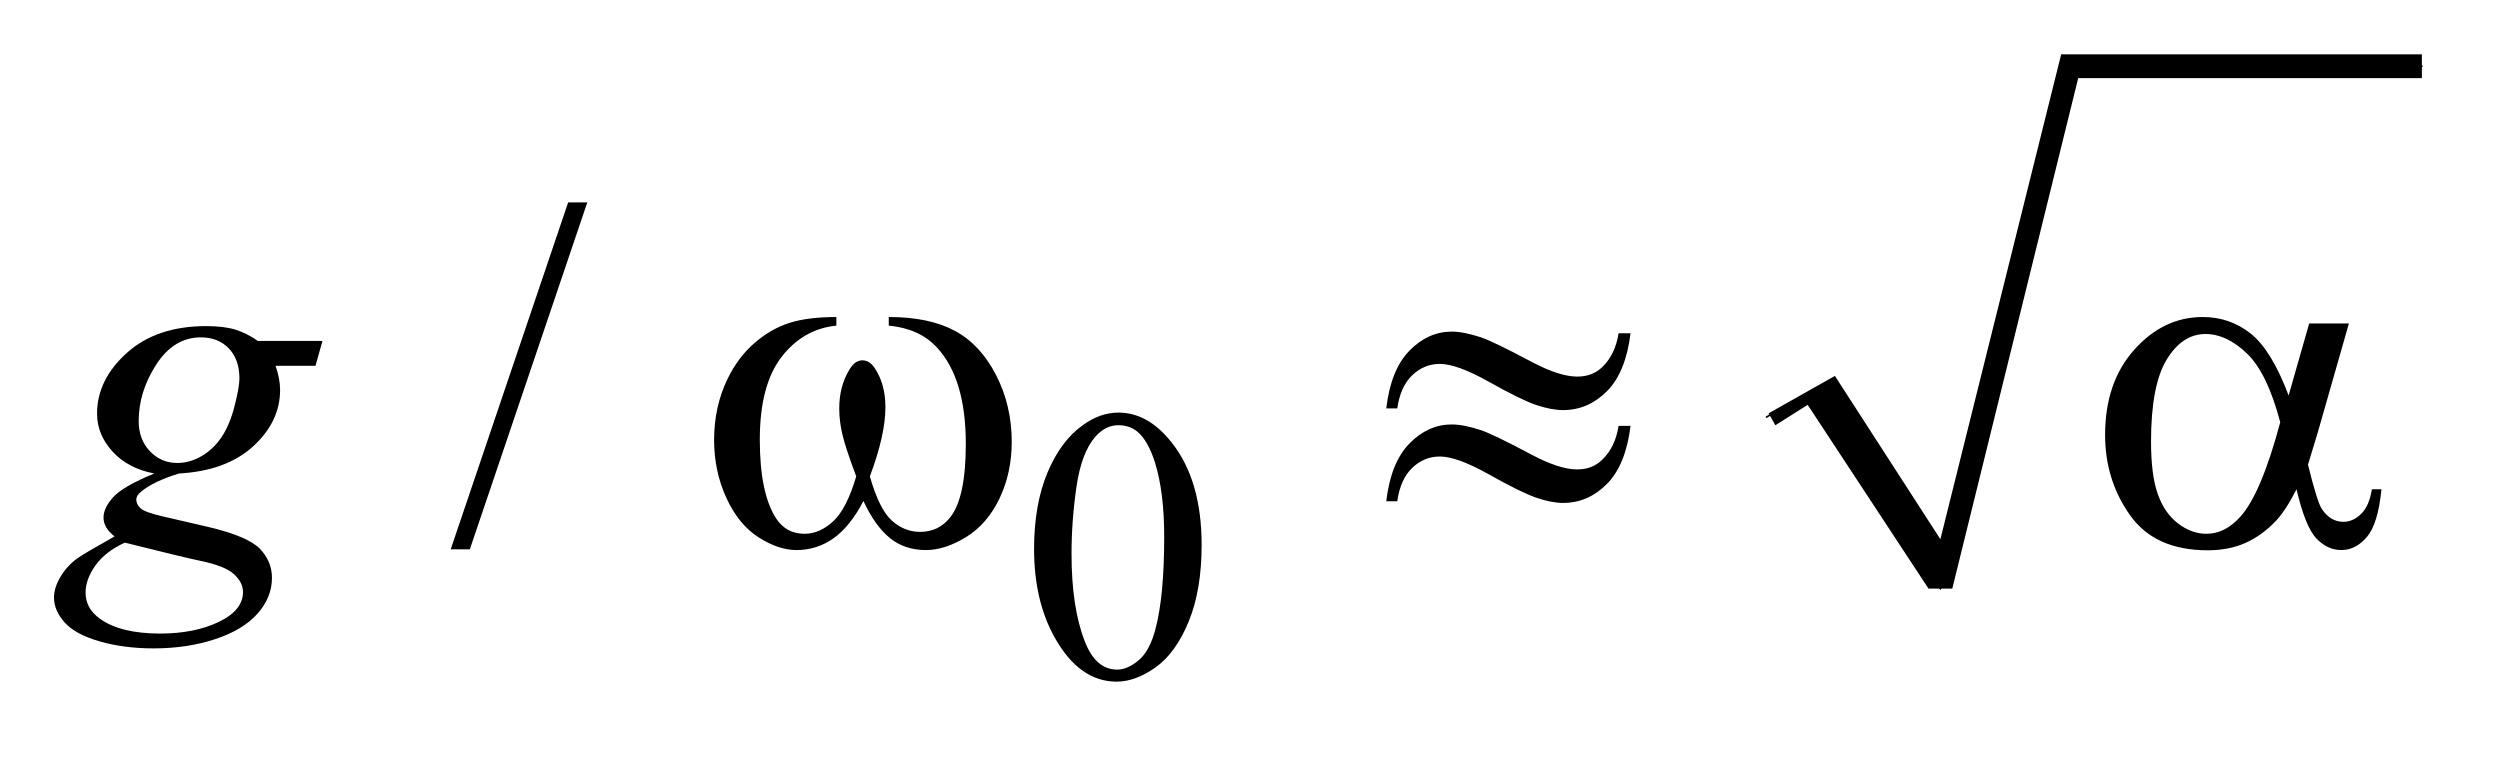 <?xml version="1.0" encoding="UTF-8"?>
<!DOCTYPE svg PUBLIC '-//W3C//DTD SVG 1.0//EN'
          'http://www.w3.org/TR/2001/REC-SVG-20010904/DTD/svg10.dtd'>
<svg stroke-dasharray="none" shape-rendering="auto" xmlns="http://www.w3.org/2000/svg" font-family="'Dialog'" text-rendering="auto" width="72" fill-opacity="1" color-interpolation="auto" color-rendering="auto" preserveAspectRatio="xMidYMid meet" font-size="12px" viewBox="0 0 72 22" fill="black" xmlns:xlink="http://www.w3.org/1999/xlink" stroke="black" image-rendering="auto" stroke-miterlimit="10" stroke-linecap="square" stroke-linejoin="miter" font-style="normal" stroke-width="1" height="22" stroke-dashoffset="0" font-weight="normal" stroke-opacity="1"
><!--Generated by the Batik Graphics2D SVG Generator--><defs id="genericDefs"
  /><g
  ><defs id="defs1"
    ><clipPath clipPathUnits="userSpaceOnUse" id="clipPath1"
      ><path d="M1.043 1.028 L46.62 1.028 L46.62 14.531 L1.043 14.531 L1.043 1.028 Z"
      /></clipPath
      ><clipPath clipPathUnits="userSpaceOnUse" id="clipPath2"
      ><path d="M33.317 32.949 L33.317 465.754 L1489.449 465.754 L1489.449 32.949 Z"
      /></clipPath
    ></defs
    ><g stroke-linecap="round" stroke-linejoin="round" transform="scale(1.576,1.576) translate(-1.043,-1.028) matrix(0.031,0,0,0.031,0,0)"
    ><path fill="none" d="M1075 279 L1104 262" clip-path="url(#clipPath2)"
    /></g
    ><g stroke-linecap="round" stroke-linejoin="round" transform="matrix(0.049,0,0,0.049,-1.643,-1.62)"
    ><path fill="none" d="M1104 262 L1174 379" clip-path="url(#clipPath2)"
    /></g
    ><g stroke-linecap="round" stroke-linejoin="round" transform="matrix(0.049,0,0,0.049,-1.643,-1.62)"
    ><path fill="none" d="M1174 379 L1250 72" clip-path="url(#clipPath2)"
    /></g
    ><g stroke-linecap="round" stroke-linejoin="round" transform="matrix(0.049,0,0,0.049,-1.643,-1.62)"
    ><path fill="none" d="M1250 72 L1457 72" clip-path="url(#clipPath2)"
    /></g
    ><g transform="matrix(0.049,0,0,0.049,-1.643,-1.62)"
    ><path d="M1073 276 L1112 254 L1174 350 L1245 65 L1457 65 L1457 79 L1255 79 L1181 379 L1167 379 L1096 271 L1077 283 Z" stroke="none" clip-path="url(#clipPath2)"
    /></g
    ><g transform="matrix(0.049,0,0,0.049,-1.643,-1.62)"
    ><path d="M555.906 224.453 L555.906 219.391 Q579.672 219.391 594.719 227.484 Q609.766 235.562 618.969 253.5 Q628.188 271.422 628.188 292.797 Q628.188 310.938 621.016 325.984 Q613.844 341.031 601.391 348.703 Q588.953 356.359 577.703 356.359 Q565.328 356.359 556.609 349.328 Q547.891 342.297 541 327.531 Q533.266 342.438 523.484 349.406 Q513.719 356.359 501.625 356.359 Q491.078 356.359 479.328 348.844 Q467.594 341.312 460.422 325.641 Q453.25 309.953 453.25 291.672 Q453.25 271.844 461.266 255.531 Q467.453 242.875 477.078 234.578 Q486.719 226.281 497.547 222.844 Q508.375 219.391 525.109 219.391 L525.109 224.453 Q505.562 226.422 492.828 242.953 Q480.109 259.469 480.109 291.531 Q480.109 323.172 489.812 337.938 Q495.719 346.797 506.406 346.797 Q515.266 346.797 523.203 339.484 Q531.156 332.172 536.781 313.047 Q530.594 296.594 528.688 288.578 Q526.797 280.562 526.797 273.25 Q526.797 259.609 533.125 249.766 Q536.219 244.844 540.438 244.844 Q544.797 244.844 547.891 249.766 Q553.938 259.047 553.938 272.406 Q553.938 288.719 544.797 313.047 Q550.281 332.312 557.656 339 Q565.047 345.672 574.328 345.672 Q585.297 345.672 592.047 337.094 Q601.188 325.562 601.188 293.922 Q601.188 255.531 584.172 237.25 Q573.906 226.141 555.906 224.453 ZM984.859 228.953 L991.891 228.953 Q989.078 251.875 978.031 262.984 Q967 274.094 952.234 274.094 Q945.344 274.094 936.406 271.078 Q927.484 268.047 908.703 257.5 Q889.938 246.953 879.812 246.953 Q870.531 246.953 863.562 253.641 Q856.609 260.312 854.781 273.109 L848.312 273.109 Q850.984 250.328 861.953 239.156 Q872.922 227.969 886.844 227.969 Q893.734 227.969 904 231.344 Q911.453 233.875 933.391 245.547 Q949.984 254.406 960.531 254.406 Q969.531 254.406 975.297 248.781 Q982.891 241.469 984.859 228.953 ZM984.859 283.375 L991.891 283.375 Q989.078 306.297 978.031 317.484 Q967 328.656 952.234 328.656 Q945.344 328.656 936.406 325.562 Q927.484 322.469 908.703 311.922 Q889.938 301.375 879.812 301.375 Q870.531 301.375 863.562 308.062 Q856.609 314.734 854.781 327.672 L848.312 327.672 Q850.984 304.891 861.953 293.719 Q872.922 282.531 886.844 282.531 Q893.734 282.531 904 285.906 Q911.453 288.438 933.391 300.109 Q949.984 308.969 960.531 308.969 Q969.531 308.969 975.297 303.203 Q982.891 295.891 984.859 283.375 ZM1390.766 223.188 L1414.109 223.188 L1395.828 287.172 Q1394 293.219 1390.062 306.156 Q1395.406 327.812 1398.078 332.031 Q1403.141 339.766 1410.875 339.766 Q1416.5 339.766 1421.281 335.125 Q1426.062 330.484 1427.609 320.641 L1433.234 320.641 Q1431.266 340.891 1424.719 348.625 Q1418.188 356.359 1409.609 356.359 Q1401.594 356.359 1395.047 349.609 Q1388.516 342.859 1383.312 320.641 Q1377.125 332.875 1371.219 339.203 Q1362.922 347.922 1353.219 352.203 Q1343.516 356.5 1331.141 356.5 Q1300.062 356.5 1285.438 335.828 Q1270.812 315.156 1270.812 288.719 Q1270.812 257.781 1287.969 238.594 Q1305.125 219.391 1328.188 219.391 Q1344.219 219.391 1356.453 229.172 Q1368.688 238.938 1378.672 265.516 L1390.766 223.188 ZM1373.75 281.266 Q1366.156 252.297 1354.203 240.844 Q1342.25 229.375 1329.875 229.375 Q1316.094 229.375 1306.953 244.5 Q1297.812 259.609 1297.812 292.656 Q1297.812 312.203 1301.75 323.391 Q1305.688 334.562 1313.625 340.688 Q1321.578 346.797 1330.438 346.797 Q1341.266 346.797 1350.266 336.812 Q1362.5 323.312 1373.75 281.266 Z" stroke="none" clip-path="url(#clipPath2)"
    /></g
    ><g transform="matrix(0.049,0,0,0.049,-1.643,-1.62)"
    ><path d="M641.312 355.75 Q641.312 329.703 649.172 310.891 Q657.031 292.078 670.062 282.875 Q680.172 275.562 690.953 275.562 Q708.469 275.562 722.391 293.422 Q739.797 315.547 739.797 353.391 Q739.797 379.906 732.156 398.438 Q724.531 416.969 712.672 425.344 Q700.828 433.703 689.828 433.703 Q668.047 433.703 653.547 407.984 Q641.312 386.297 641.312 355.75 ZM663.328 358.562 Q663.328 390.016 671.078 409.891 Q677.469 426.625 690.156 426.625 Q696.234 426.625 702.734 421.172 Q709.25 415.719 712.625 402.922 Q717.797 383.609 717.797 348.453 Q717.797 322.406 712.406 305 Q708.359 292.078 701.953 286.688 Q697.344 282.984 690.844 282.984 Q683.203 282.984 677.25 289.828 Q669.156 299.156 666.234 319.156 Q663.328 339.141 663.328 358.562 Z" stroke="none" clip-path="url(#clipPath2)"
    /></g
    ><g transform="matrix(0.049,0,0,0.049,-1.643,-1.62)"
    ><path d="M378.719 152.031 L309.672 355.938 L298.422 355.938 L367.469 152.031 L378.719 152.031 Z" stroke="none" clip-path="url(#clipPath2)"
    /></g
    ><g transform="matrix(0.049,0,0,0.049,-1.643,-1.62)"
    ><path d="M223.047 233.453 L218.969 248.078 L195.484 248.078 Q198.156 255.672 198.156 262.281 Q198.156 280.844 182.406 295.328 Q166.516 309.812 138.812 311.359 Q123.906 315.859 116.453 322.047 Q113.641 324.297 113.641 326.688 Q113.641 329.5 116.172 331.828 Q118.703 334.141 128.969 336.531 L156.25 342.859 Q178.891 348.203 186.203 355.516 Q193.375 362.969 193.375 372.672 Q193.375 384.203 184.859 393.766 Q176.359 403.328 159.969 408.734 Q143.594 414.156 123.766 414.156 Q106.328 414.156 91.984 410 Q77.641 405.859 71.453 398.828 Q65.266 391.797 65.266 384.344 Q65.266 378.297 69.281 371.75 Q73.281 365.219 79.328 361 Q83.125 358.328 100.844 348.344 Q94.375 343.281 94.375 337.234 Q94.375 331.609 100.062 325.281 Q105.766 318.953 124.188 311.359 Q108.719 308.406 99.641 298.422 Q90.578 288.438 90.578 276.203 Q90.578 256.234 108.078 240.484 Q125.594 224.734 154.703 224.734 Q165.25 224.734 172 226.844 Q178.75 228.953 185.078 233.453 L223.047 233.453 ZM174.25 255.531 Q174.25 244.281 167.984 237.812 Q161.734 231.344 151.609 231.344 Q135.719 231.344 125.375 247.312 Q115.047 263.266 115.047 280.562 Q115.047 291.391 121.656 298.281 Q128.266 305.172 137.688 305.172 Q145.141 305.172 152.094 301.094 Q159.062 297.016 163.844 289.844 Q168.625 282.672 171.438 271.562 Q174.25 260.453 174.25 255.531 ZM106.891 352 Q95.5 357.203 89.656 365.359 Q83.828 373.516 83.828 381.391 Q83.828 390.672 92.266 396.719 Q104.359 405.438 127.703 405.438 Q147.812 405.438 162.078 398.609 Q176.359 391.797 176.359 380.969 Q176.359 375.484 171.078 370.562 Q165.812 365.641 150.625 362.547 Q142.328 360.859 106.891 352 Z" stroke="none" clip-path="url(#clipPath2)"
    /></g
  ></g
></svg
>
